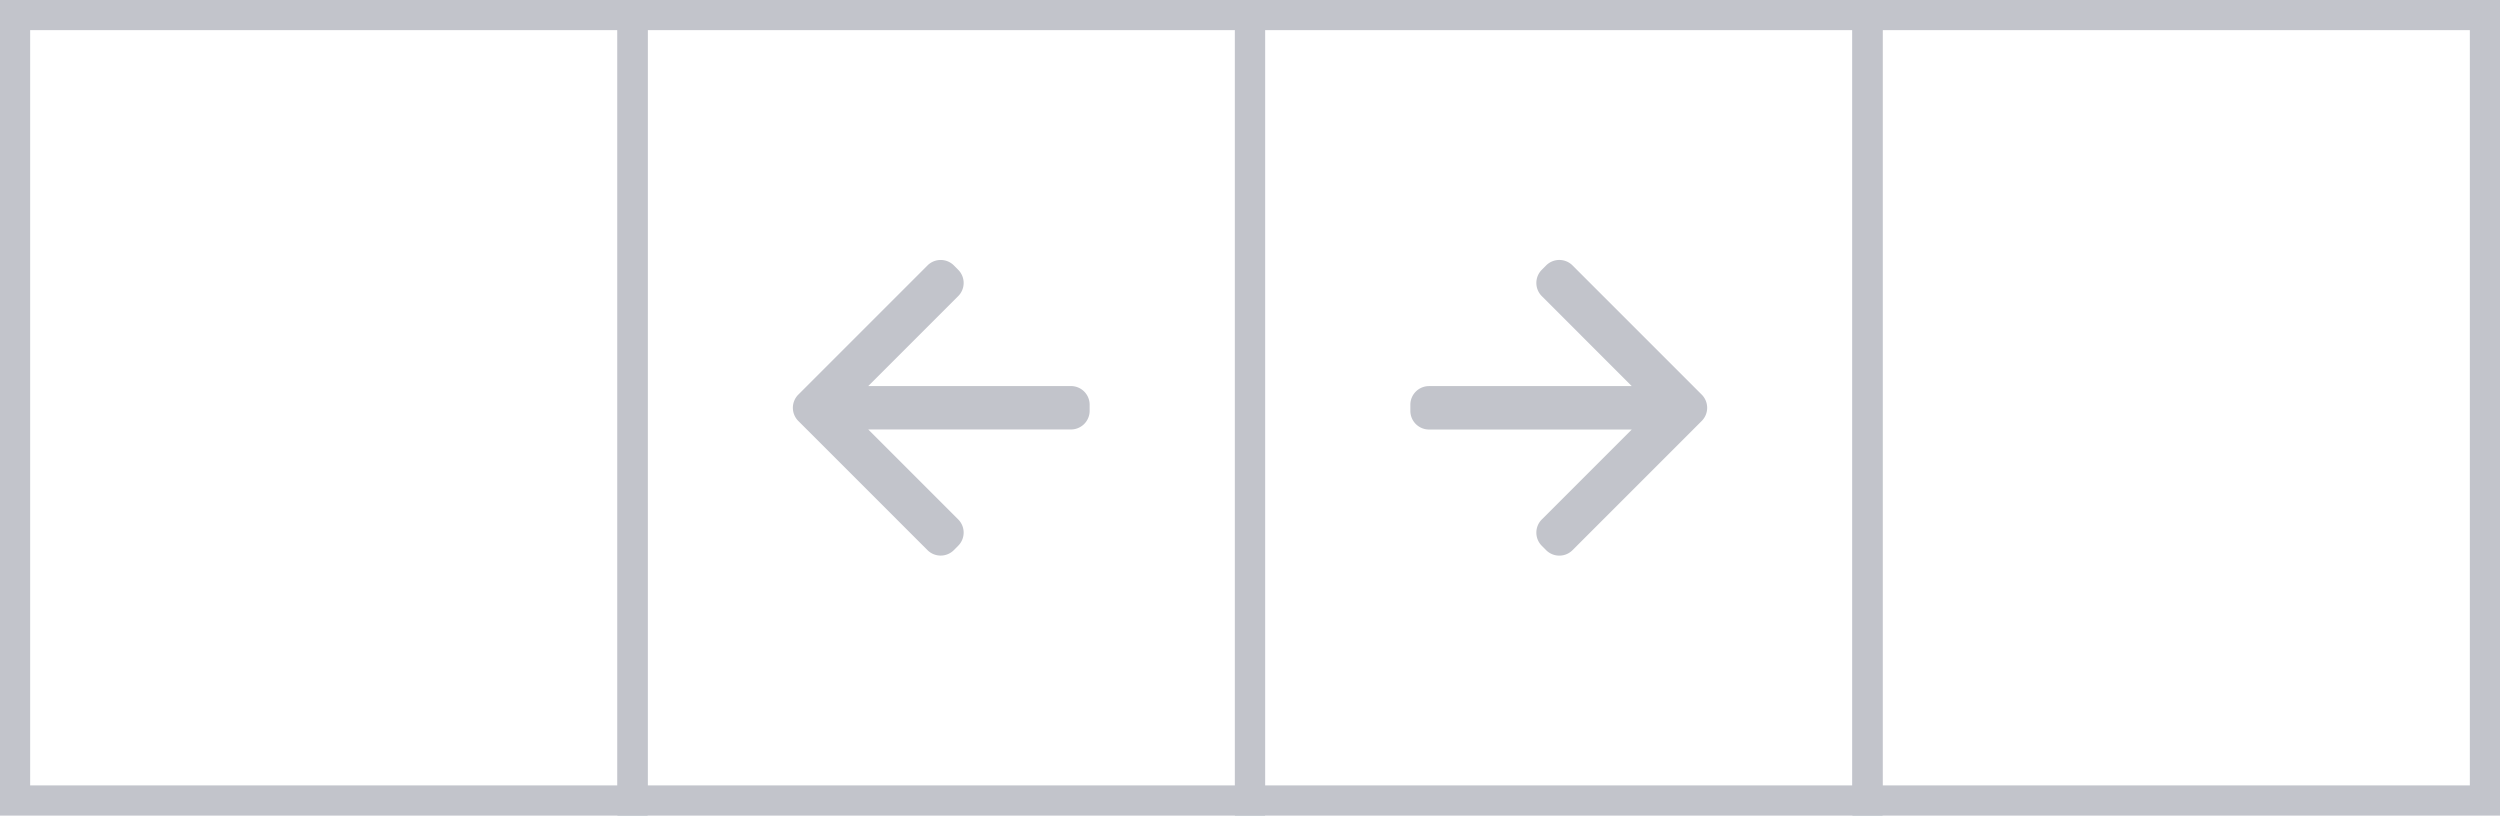 <?xml version="1.0" encoding="UTF-8"?> <svg xmlns="http://www.w3.org/2000/svg" id="Layer_1" data-name="Layer 1" width="82.894" height="27.043" viewBox="0 0 82.894 27.043"><defs><style>.cls-1,.cls-2{fill:#c2c4cb;}.cls-2{stroke:#c2c4cb;stroke-miterlimit:10;stroke-width:0.75px;}</style></defs><path class="cls-1" d="M21.474,27.043H0V0H21.474ZM1,26.043H20.474V1H1Z"></path><path class="cls-1" d="M41.947,27.043H20.474V0H41.947Zm-20.474-1H40.947V1H21.474Z"></path><path class="cls-2" d="M51.876,9.066l4.283,4.283a.244.244,0,0,1,0,.345l-4.283,4.283a.244.244,0,0,1-.345,0l-.143-.144a.243.243,0,0,1,0-.344L55.01,13.867H47.382a.244.244,0,0,1-.243-.243V13.42a.244.244,0,0,1,.243-.243H55.01L51.388,9.554a.243.243,0,0,1,0-.344l.143-.144A.244.244,0,0,1,51.876,9.066Z"></path><path class="cls-1" d="M62.421,27.043H40.947V0H62.421Zm-20.474-1H61.421V1H41.947Z"></path><path class="cls-2" d="M31.019,17.977,26.736,13.694a.244.244,0,0,1,0-.345l4.283-4.283a.244.244,0,0,1,.344,0l.143.144a.243.243,0,0,1,0,.344l-3.622,3.622h7.628a.244.244,0,0,1,.243.243v.203a.244.244,0,0,1-.243.243H27.884l3.622,3.622a.243.243,0,0,1,0,.344l-.143.144A.244.244,0,0,1,31.019,17.977Z"></path><path class="cls-1" d="M82.894,27.043H61.421V0H82.894Zm-20.474-1H81.894V1H62.421Z"></path></svg> 
